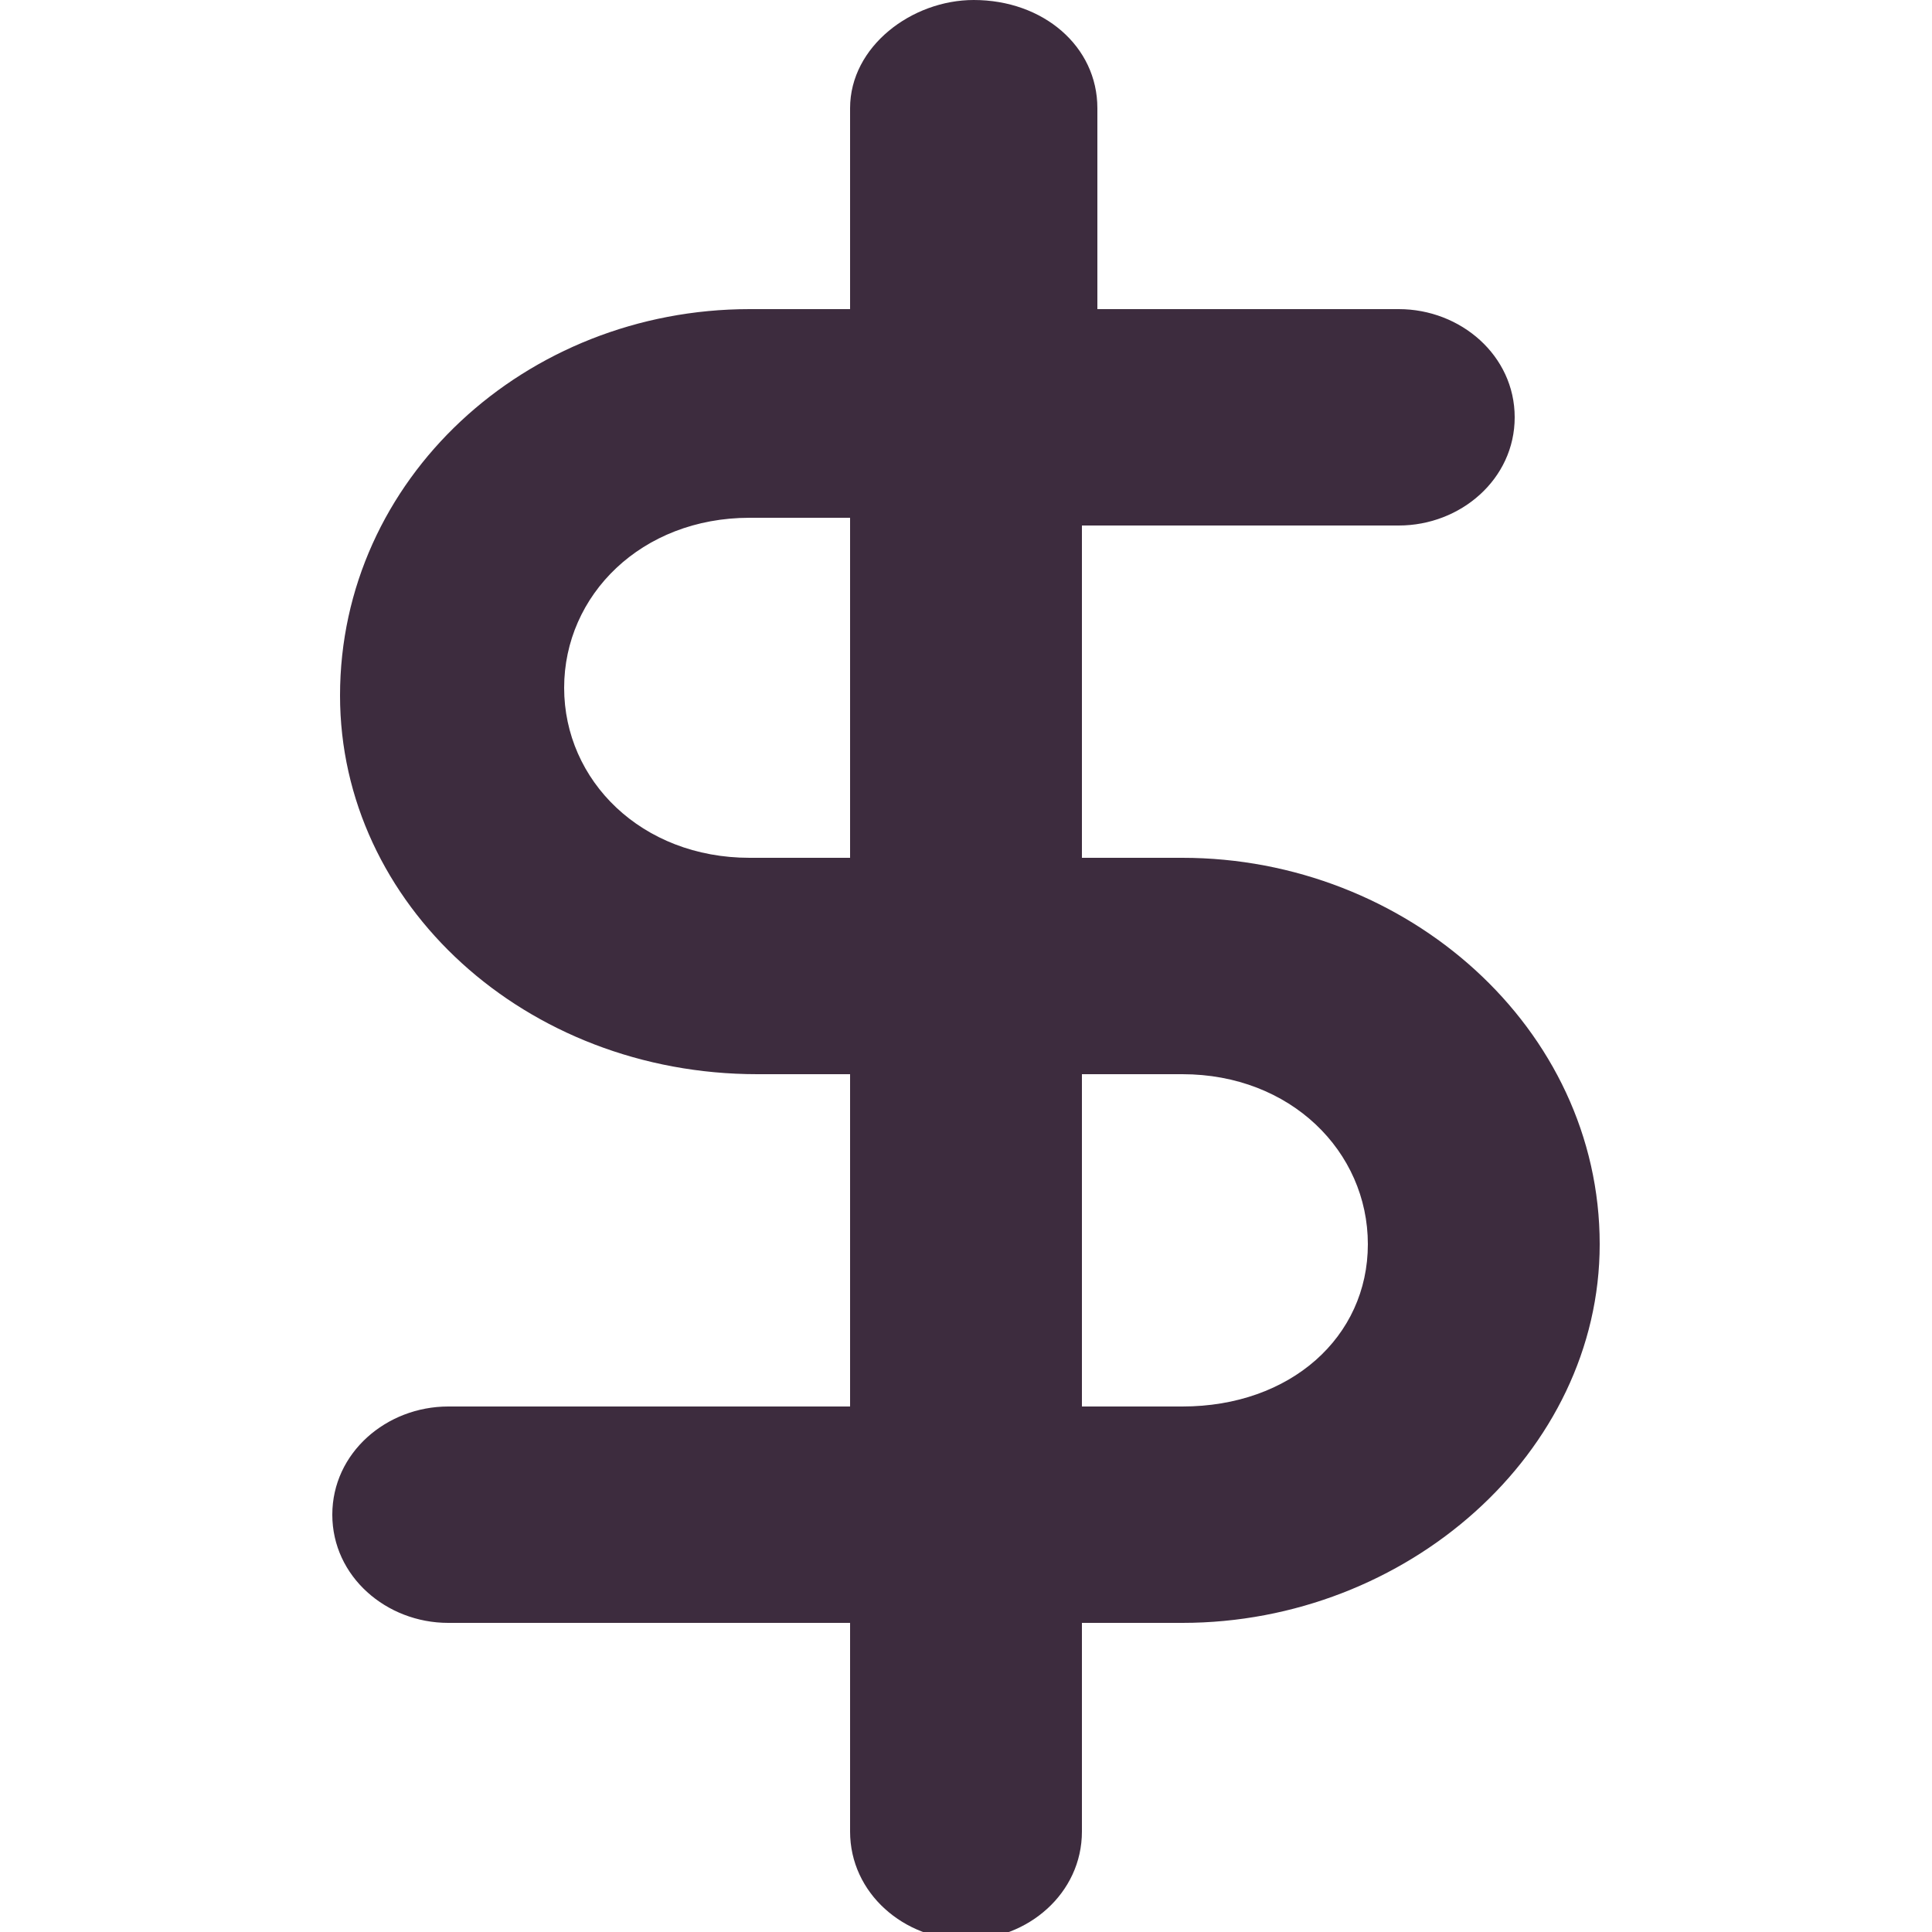 <?xml version="1.0" encoding="utf-8"?>
<!-- Generator: Adobe Illustrator 25.3.1, SVG Export Plug-In . SVG Version: 6.00 Build 0)  -->
<svg version="1.1" id="Layer_1" xmlns="http://www.w3.org/2000/svg" xmlns:xlink="http://www.w3.org/1999/xlink" x="0px" y="0px"
	 viewBox="0 0 25 25" style="enable-background:new 0 0 25 25;" xml:space="preserve">
<style type="text/css">
	.st0{fill:#3D2C3E;}
</style>
<path class="st0" d="M15.3,11.1H14V6.8h4.1c0.8,0,1.5-0.6,1.5-1.4c0-0.8-0.7-1.4-1.5-1.4h-3.9V2.3V1.4c0-0.8-0.7-1.4-1.6-1.4
	C11.8,0,11,0.6,11,1.4v0.9h0V4H9.7C6.8,4,4.4,6.2,4.4,9c0,2.7,2.4,4.9,5.4,4.9H11v4.3H5.8c-0.8,0-1.5,0.6-1.5,1.4
	c0,0.8,0.7,1.4,1.5,1.4H11v2.7c0,0.8,0.7,1.4,1.5,1.4c0.8,0,1.5-0.6,1.5-1.4V21h1.3c2.9,0,5.4-2.2,5.4-4.9
	C20.7,13.3,18.2,11.1,15.3,11.1z M11,11.1H9.7c-1.4,0-2.4-1-2.4-2.2c0-1.2,1-2.2,2.4-2.2H11V11.1z M15.3,18.2H14v-4.3h1.3
	c1.4,0,2.4,1,2.4,2.2S16.7,18.2,15.3,18.2z"/>
</svg>
